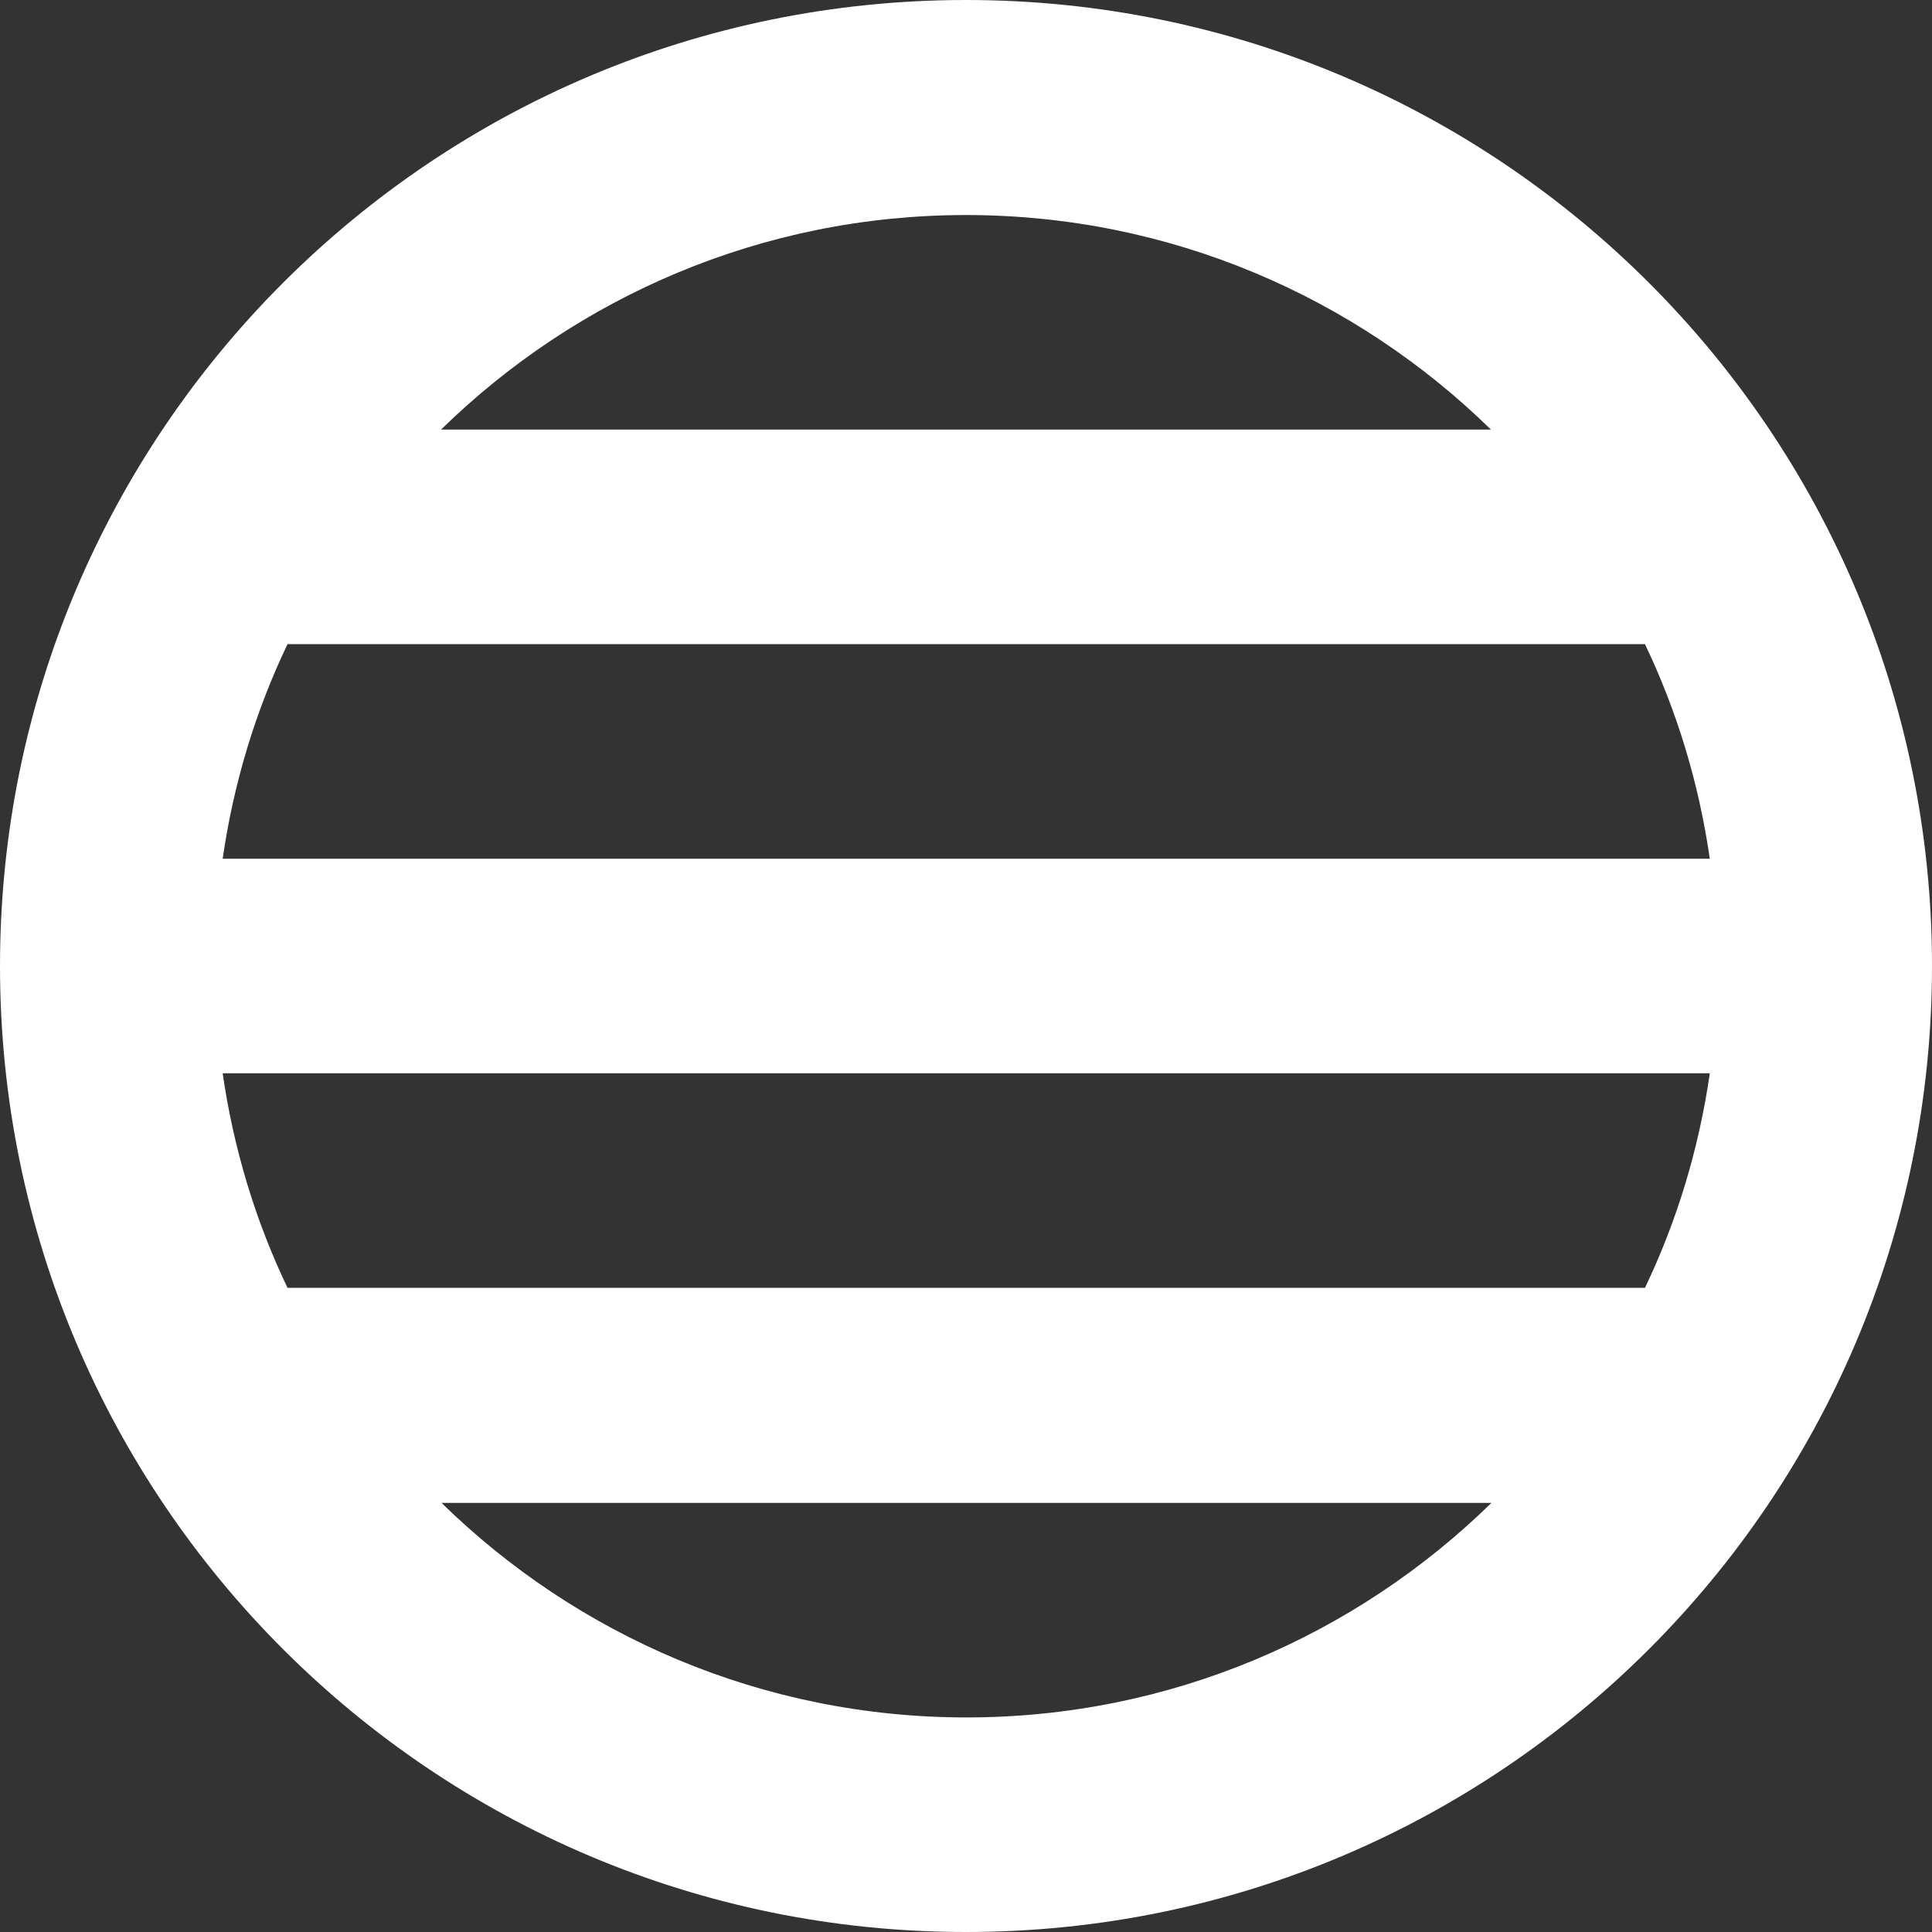 <?xml version="1.0" encoding="UTF-8"?><svg id="_レイヤー_1" xmlns="http://www.w3.org/2000/svg" viewBox="0 0 40.52 40.52"><rect x="0" y="0" width="40.52" height="40.52" fill="#333333" stroke="none"/><defs><style>.cls-1{fill:#fff;}</style></defs><path class="cls-1" d="m20.26,0C9.07,0,0,9.07,0,20.26s9.07,20.26,20.26,20.26,20.26-9.07,20.26-20.26S31.45,0,20.26,0ZM6.03,27.01c-.67-1.4-1.13-2.91-1.36-4.5h31.19c-.23,1.59-.69,3.1-1.36,4.5H6.03Zm-1.36-9c.23-1.59.69-3.1,1.36-4.5h28.47c.67,1.4,1.13,2.91,1.36,4.5H4.67Zm26.61-9H9.25c2.84-2.78,6.73-4.5,11.01-4.5s8.17,1.72,11.01,4.5ZM9.25,31.52h22.03c-2.84,2.78-6.73,4.5-11.01,4.5s-8.17-1.72-11.01-4.5Z"/></svg>